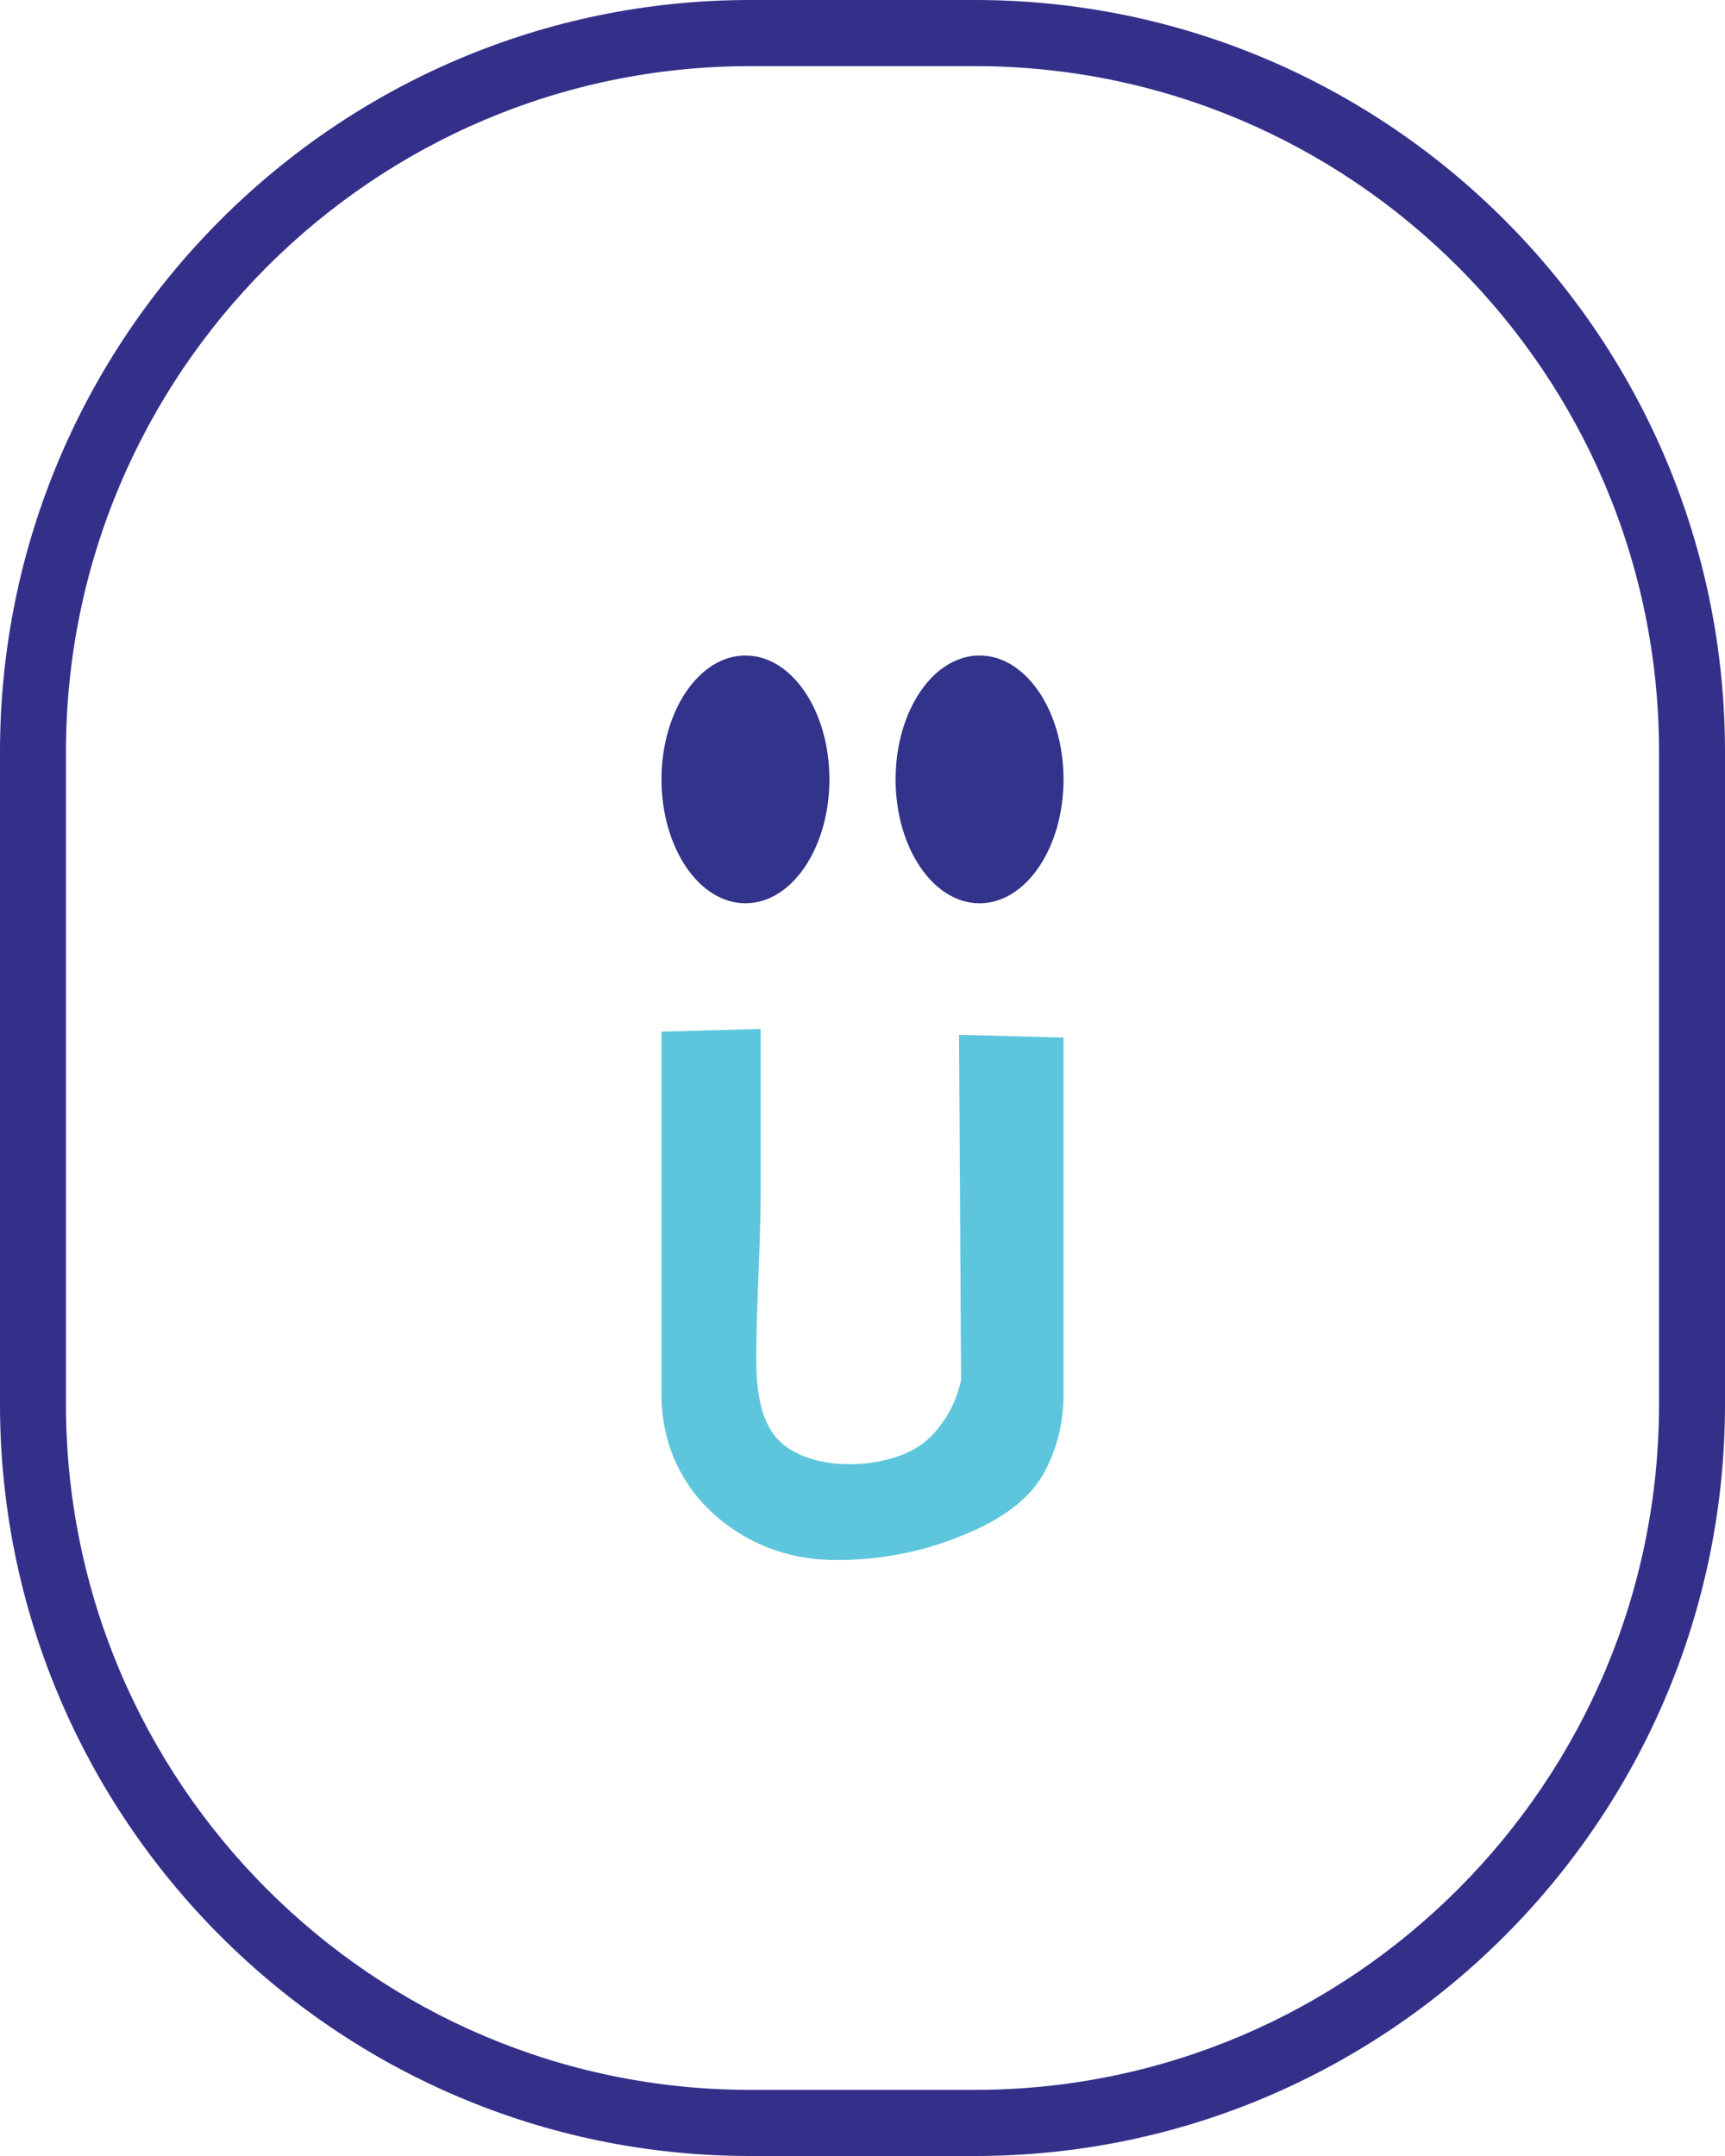 <svg xmlns="http://www.w3.org/2000/svg" width="64" height="80" viewBox="0 0 64 80" fill="none"><g clip-path="url(#clip0_466_1137)"><path d="M26.509 56.205C27.712 57.277 29.202 57.844 30.801 57.882C32.274 57.916 33.785 57.683 35.184 57.175C36.528 56.688 38.014 55.96 38.733 54.653C39.213 53.782 39.452 52.794 39.458 51.801V38.5L35.779 38.401H35.581L35.658 51.206C35.471 52.054 35.087 52.759 34.483 53.354C33.922 53.904 32.978 54.234 31.989 54.312C30.803 54.411 29.551 54.135 28.87 53.42C28.167 52.682 28.069 51.46 28.058 50.48C28.058 48.377 28.222 46.285 28.222 44.181V38.18L24.543 38.279V51.801C24.554 53.629 25.323 55.148 26.509 56.205Z" fill="#5EC6DC"></path><path d="M27.658 33.517C29.378 33.517 30.772 31.459 30.772 28.92C30.772 26.381 29.378 24.323 27.658 24.323C25.937 24.323 24.543 26.381 24.543 28.92C24.543 31.459 25.937 33.517 27.658 33.517Z" fill="#32338A"></path><path d="M36.343 33.517C38.063 33.517 39.458 31.459 39.458 28.92C39.458 26.381 38.063 24.323 36.343 24.323C34.623 24.323 33.228 26.381 33.228 28.92C33.228 31.459 34.623 33.517 36.343 33.517Z" fill="#32338A"></path><path d="M36.171 80H27.829C12.485 80 0 67.485 0 52.101V27.9C0 12.515 12.485 0 27.829 0H36.171C51.516 0 64 12.515 64 27.9V52.101C64 67.485 51.516 80 36.171 80ZM27.829 2.454C13.834 2.454 2.447 13.869 2.447 27.9V52.101C2.447 66.132 13.834 77.546 27.829 77.546H36.171C50.166 77.546 61.553 66.132 61.553 52.101V27.9C61.553 13.869 50.166 2.454 36.171 2.454H27.829Z" fill="#34308A"></path></g><defs><clipPath id="clip0_466_1137"><rect width="64" height="80" fill="white"></rect></clipPath></defs></svg>